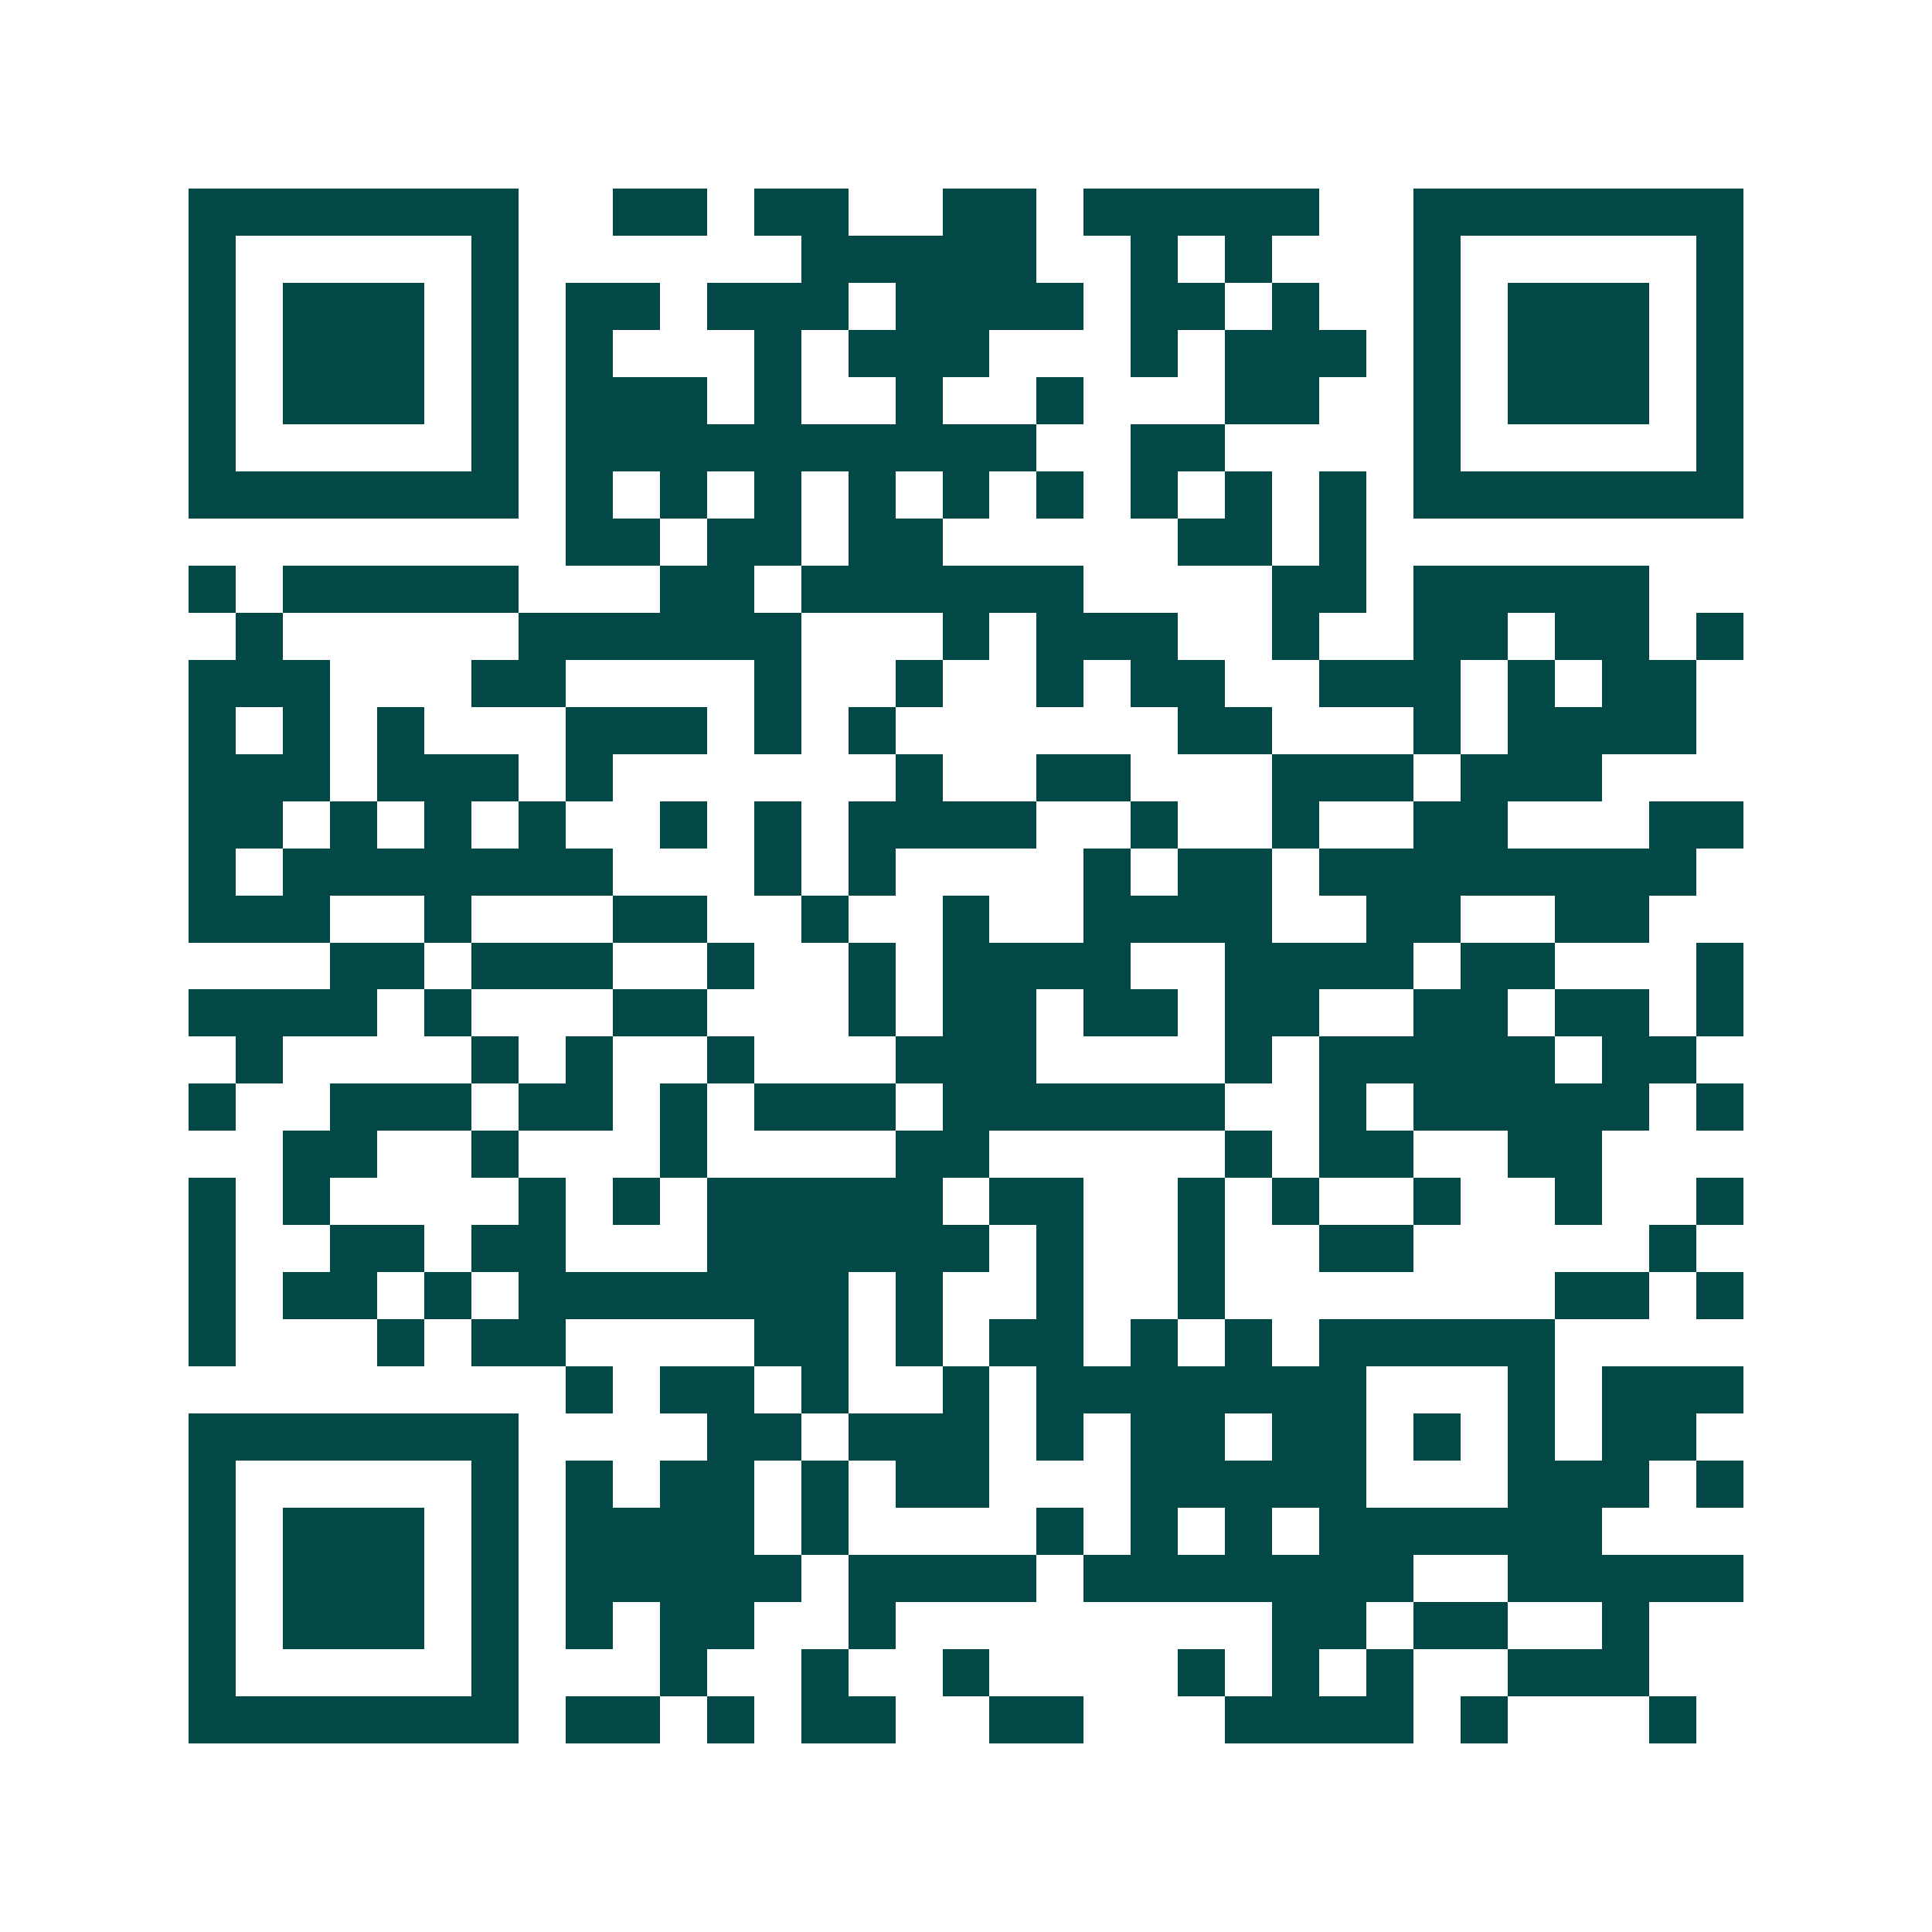 <svg xmlns="http://www.w3.org/2000/svg" width="200" height="200" viewBox="0 0 41 41" shape-rendering="crispEdges"><path fill="#ffffff" d="M0 0h41v41H0z"/><path stroke="#014847" d="M4 4.5h7m2 0h2m1 0h2m2 0h2m1 0h5m2 0h7M4 5.5h1m5 0h1m6 0h5m2 0h1m1 0h1m3 0h1m5 0h1M4 6.5h1m1 0h3m1 0h1m1 0h2m1 0h3m1 0h4m1 0h2m1 0h1m2 0h1m1 0h3m1 0h1M4 7.5h1m1 0h3m1 0h1m1 0h1m3 0h1m1 0h3m3 0h1m1 0h3m1 0h1m1 0h3m1 0h1M4 8.5h1m1 0h3m1 0h1m1 0h3m1 0h1m2 0h1m2 0h1m3 0h2m2 0h1m1 0h3m1 0h1M4 9.5h1m5 0h1m1 0h10m2 0h2m4 0h1m5 0h1M4 10.5h7m1 0h1m1 0h1m1 0h1m1 0h1m1 0h1m1 0h1m1 0h1m1 0h1m1 0h1m1 0h7M12 11.5h2m1 0h2m1 0h2m5 0h2m1 0h1M4 12.5h1m1 0h5m3 0h2m1 0h6m4 0h2m1 0h5M5 13.5h1m5 0h6m3 0h1m1 0h3m2 0h1m2 0h2m1 0h2m1 0h1M4 14.5h3m3 0h2m4 0h1m2 0h1m2 0h1m1 0h2m2 0h3m1 0h1m1 0h2M4 15.5h1m1 0h1m1 0h1m3 0h3m1 0h1m1 0h1m6 0h2m3 0h1m1 0h4M4 16.5h3m1 0h3m1 0h1m6 0h1m2 0h2m3 0h3m1 0h3M4 17.5h2m1 0h1m1 0h1m1 0h1m2 0h1m1 0h1m1 0h4m2 0h1m2 0h1m2 0h2m3 0h2M4 18.5h1m1 0h7m3 0h1m1 0h1m4 0h1m1 0h2m1 0h8M4 19.5h3m2 0h1m3 0h2m2 0h1m2 0h1m2 0h4m2 0h2m2 0h2M7 20.5h2m1 0h3m2 0h1m2 0h1m1 0h4m2 0h4m1 0h2m3 0h1M4 21.5h4m1 0h1m3 0h2m3 0h1m1 0h2m1 0h2m1 0h2m2 0h2m1 0h2m1 0h1M5 22.5h1m4 0h1m1 0h1m2 0h1m3 0h3m4 0h1m1 0h5m1 0h2M4 23.5h1m2 0h3m1 0h2m1 0h1m1 0h3m1 0h6m2 0h1m1 0h5m1 0h1M6 24.5h2m2 0h1m3 0h1m4 0h2m5 0h1m1 0h2m2 0h2M4 25.5h1m1 0h1m4 0h1m1 0h1m1 0h5m1 0h2m2 0h1m1 0h1m2 0h1m2 0h1m2 0h1M4 26.5h1m2 0h2m1 0h2m3 0h6m1 0h1m2 0h1m2 0h2m5 0h1M4 27.5h1m1 0h2m1 0h1m1 0h7m1 0h1m2 0h1m2 0h1m7 0h2m1 0h1M4 28.5h1m3 0h1m1 0h2m4 0h2m1 0h1m1 0h2m1 0h1m1 0h1m1 0h5M12 29.5h1m1 0h2m1 0h1m2 0h1m1 0h7m3 0h1m1 0h3M4 30.5h7m4 0h2m1 0h3m1 0h1m1 0h2m1 0h2m1 0h1m1 0h1m1 0h2M4 31.5h1m5 0h1m1 0h1m1 0h2m1 0h1m1 0h2m3 0h5m3 0h3m1 0h1M4 32.5h1m1 0h3m1 0h1m1 0h4m1 0h1m4 0h1m1 0h1m1 0h1m1 0h6M4 33.5h1m1 0h3m1 0h1m1 0h5m1 0h4m1 0h7m2 0h5M4 34.5h1m1 0h3m1 0h1m1 0h1m1 0h2m2 0h1m8 0h2m1 0h2m2 0h1M4 35.5h1m5 0h1m3 0h1m2 0h1m2 0h1m4 0h1m1 0h1m1 0h1m2 0h3M4 36.5h7m1 0h2m1 0h1m1 0h2m2 0h2m3 0h4m1 0h1m3 0h1"/></svg>

